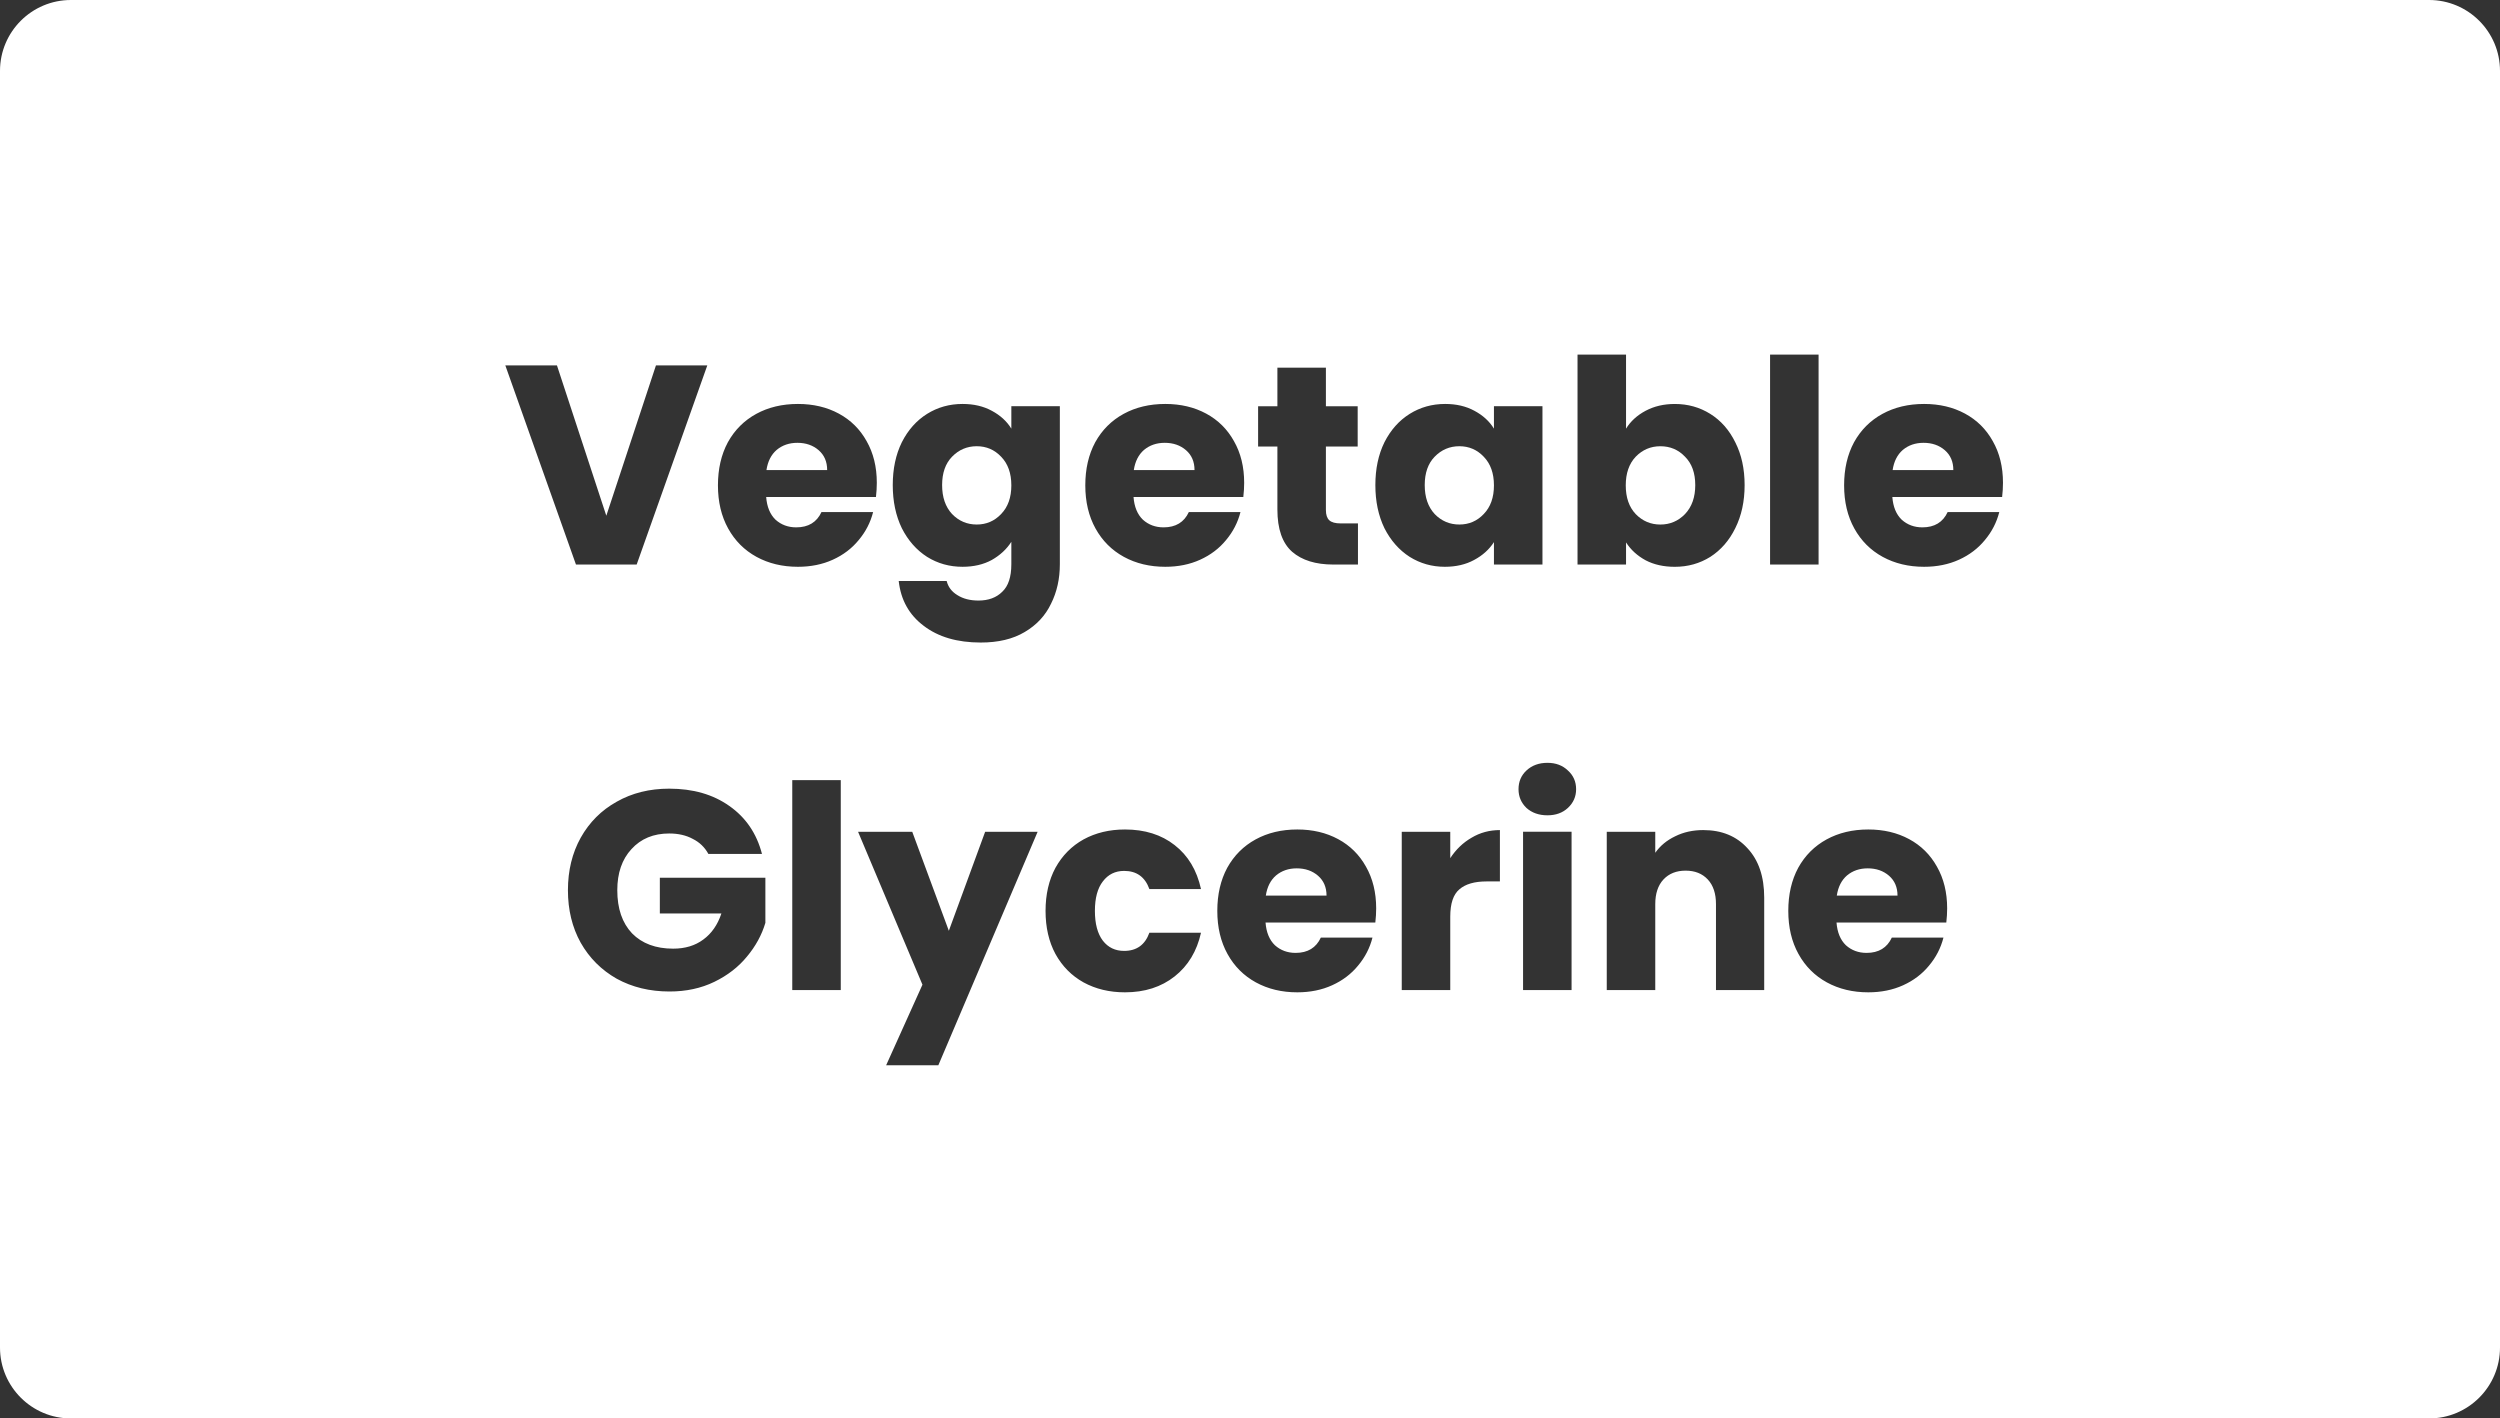 <svg width="282" height="160" viewBox="0 0 282 160" fill="none" xmlns="http://www.w3.org/2000/svg">
<rect x="0" y="0" width="282" height="160" fill="#333333" stroke="none"/>
<path d="M214.039 101.022C214.039 100.084 213.719 99.337 213.079 98.782C212.439 98.228 211.639 97.95 210.679 97.95C209.761 97.95 208.983 98.217 208.343 98.75C207.724 99.284 207.34 100.041 207.191 101.022H214.039Z" fill="white"/>
<path d="M149.633 101.022C149.633 100.084 149.312 99.337 148.672 98.782C148.032 98.228 147.232 97.95 146.272 97.95C145.355 97.95 144.577 98.217 143.936 98.75C143.318 99.284 142.934 100.041 142.785 101.022H149.633Z" fill="white"/>
<path d="M219.376 50.782C220.016 51.337 220.336 52.084 220.336 53.022H213.488C213.637 52.041 214.021 51.284 214.64 50.75C215.28 50.217 216.058 49.95 216.976 49.95C217.936 49.95 218.736 50.228 219.376 50.782Z" fill="white"/>
<path d="M190.073 51.52C190.841 52.288 191.225 53.355 191.225 54.72C191.225 56.085 190.841 57.173 190.073 57.984C189.305 58.773 188.377 59.168 187.289 59.168C186.201 59.168 185.273 58.773 184.505 57.984C183.759 57.195 183.385 56.117 183.385 54.752C183.385 53.387 183.759 52.309 184.505 51.52C185.273 50.731 186.201 50.336 187.289 50.336C188.399 50.336 189.327 50.731 190.073 51.52Z" fill="white"/>
<path d="M168.517 54.75C168.517 53.385 168.133 52.308 167.365 51.518C166.618 50.729 165.701 50.334 164.613 50.334C163.525 50.334 162.597 50.729 161.829 51.518C161.082 52.286 160.709 53.353 160.709 54.718C160.709 56.084 161.082 57.172 161.829 57.982C162.597 58.772 163.525 59.166 164.613 59.166C165.701 59.166 166.618 58.772 167.365 57.982C168.133 57.193 168.517 56.116 168.517 54.75Z" fill="white"/>
<path d="M134.742 53.022C134.742 52.084 134.422 51.337 133.782 50.782C133.142 50.228 132.342 49.95 131.382 49.95C130.465 49.95 129.686 50.217 129.046 50.75C128.427 51.284 128.043 52.041 127.894 53.022H134.742Z" fill="white"/>
<path d="M112.927 51.518C113.695 52.308 114.079 53.385 114.079 54.75C114.079 56.116 113.695 57.193 112.927 57.982C112.18 58.772 111.263 59.166 110.175 59.166C109.087 59.166 108.159 58.772 107.391 57.982C106.644 57.172 106.271 56.084 106.271 54.718C106.271 53.353 106.644 52.286 107.391 51.518C108.159 50.729 109.087 50.334 110.175 50.334C111.263 50.334 112.18 50.729 112.927 51.518Z" fill="white"/>
<path d="M93.304 53.022C93.304 52.084 92.984 51.337 92.344 50.782C91.704 50.228 90.904 49.95 89.944 49.95C89.027 49.95 88.248 50.217 87.608 50.75C86.99 51.284 86.606 52.041 86.456 53.022H93.304Z" fill="white"/>
<path fill-rule="evenodd" clip-rule="evenodd" d="M0 8C0 3.582 3.582 0 8 0H274C278.418 0 282 3.582 282 8V152C282 156.418 278.418 160 274 160H8C3.582 160 0 156.418 0 152V8ZM219.639 102.462C219.639 102.974 219.607 103.508 219.543 104.062H207.159C207.244 105.172 207.596 106.025 208.215 106.622C208.855 107.198 209.633 107.486 210.551 107.486C211.916 107.486 212.865 106.91 213.399 105.758H219.223C218.924 106.932 218.38 107.988 217.591 108.926C216.823 109.865 215.852 110.601 214.679 111.134C213.505 111.668 212.193 111.934 210.743 111.934C208.993 111.934 207.436 111.561 206.071 110.814C204.705 110.068 203.639 109.001 202.871 107.614C202.103 106.228 201.719 104.606 201.719 102.75C201.719 100.894 202.092 99.273 202.839 97.886C203.607 96.5 204.673 95.433 206.039 94.686C207.404 93.94 208.972 93.566 210.743 93.566C212.471 93.566 214.007 93.929 215.351 94.654C216.695 95.38 217.74 96.414 218.487 97.758C219.255 99.102 219.639 100.67 219.639 102.462ZM197.114 95.681C195.877 94.316 194.213 93.633 192.122 93.633C190.949 93.633 189.893 93.868 188.954 94.337C188.016 94.785 187.269 95.403 186.714 96.193V93.825H181.242V111.681H186.714V101.985C186.714 100.79 187.024 99.862 187.642 99.201C188.261 98.54 189.093 98.209 190.138 98.209C191.184 98.209 192.016 98.54 192.634 99.201C193.253 99.862 193.562 100.79 193.562 101.985V111.681H199.002V101.249C199.002 98.881 198.373 97.025 197.114 95.681ZM174.553 91.967C173.593 91.967 172.804 91.689 172.185 91.135C171.588 90.559 171.289 89.855 171.289 89.023C171.289 88.169 171.588 87.466 172.185 86.911C172.804 86.335 173.593 86.047 174.553 86.047C175.492 86.047 176.26 86.335 176.857 86.911C177.476 87.466 177.785 88.169 177.785 89.023C177.785 89.855 177.476 90.559 176.857 91.135C176.26 91.689 175.492 91.967 174.553 91.967ZM177.273 93.823V111.679H171.801V93.823H177.273ZM165.989 94.497C165.029 95.052 164.229 95.82 163.589 96.801V93.825H158.117V111.681H163.589V103.393C163.589 101.921 163.931 100.897 164.613 100.321C165.296 99.724 166.32 99.425 167.685 99.425H169.189V93.633C168.016 93.633 166.949 93.921 165.989 94.497ZM155.232 102.462C155.232 102.974 155.201 103.508 155.137 104.062H142.753C142.838 105.172 143.19 106.025 143.809 106.622C144.449 107.198 145.227 107.486 146.145 107.486C147.51 107.486 148.459 106.91 148.992 105.758H154.816C154.518 106.932 153.974 107.988 153.185 108.926C152.417 109.865 151.446 110.601 150.272 111.134C149.099 111.668 147.787 111.934 146.336 111.934C144.587 111.934 143.03 111.561 141.664 110.814C140.299 110.068 139.232 109.001 138.464 107.614C137.696 106.228 137.312 104.606 137.312 102.75C137.312 100.894 137.686 99.273 138.432 97.886C139.201 96.5 140.267 95.433 141.633 94.686C142.998 93.94 144.566 93.566 146.336 93.566C148.064 93.566 149.6 93.929 150.944 94.654C152.288 95.38 153.334 96.414 154.081 97.758C154.848 99.102 155.232 100.67 155.232 102.462ZM119.057 97.886C118.311 99.273 117.938 100.894 117.938 102.75C117.938 104.606 118.311 106.228 119.057 107.614C119.826 109.001 120.882 110.068 122.225 110.814C123.591 111.561 125.148 111.934 126.898 111.934C129.116 111.934 130.983 111.337 132.497 110.142C134.012 108.948 135.004 107.305 135.473 105.214H129.65C129.159 106.58 128.21 107.262 126.801 107.262C125.799 107.262 124.999 106.878 124.402 106.11C123.804 105.321 123.505 104.201 123.505 102.75C123.505 101.3 123.804 100.19 124.402 99.422C124.999 98.633 125.799 98.238 126.801 98.238C128.21 98.238 129.159 98.921 129.65 100.286H135.473C135.004 98.153 134.012 96.5 132.497 95.326C131.004 94.153 129.137 93.566 126.898 93.566C125.148 93.566 123.591 93.94 122.225 94.686C120.882 95.433 119.826 96.5 119.057 97.886ZM117.045 93.824L105.845 120.16H99.957L104.053 111.072L96.789 93.824H102.901L107.029 104.992L111.125 93.824H117.045ZM94.839 111.68V88H89.367V111.68H94.839ZM79.903 96.321C79.497 95.574 78.91 95.009 78.142 94.625C77.396 94.22 76.51 94.017 75.487 94.017C73.716 94.017 72.297 94.604 71.231 95.777C70.164 96.929 69.63 98.476 69.63 100.417C69.63 102.486 70.185 104.108 71.294 105.281C72.425 106.433 73.972 107.009 75.934 107.009C77.278 107.009 78.409 106.668 79.326 105.985C80.265 105.302 80.948 104.321 81.374 103.041H74.43V99.009H86.335V104.097C85.929 105.462 85.236 106.732 84.254 107.905C83.294 109.078 82.068 110.028 80.575 110.753C79.081 111.478 77.396 111.841 75.519 111.841C73.3 111.841 71.316 111.361 69.567 110.401C67.838 109.42 66.484 108.065 65.502 106.337C64.543 104.609 64.062 102.636 64.062 100.417C64.062 98.198 64.543 96.225 65.502 94.497C66.484 92.748 67.838 91.393 69.567 90.433C71.294 89.452 73.268 88.961 75.487 88.961C78.174 88.961 80.436 89.612 82.27 90.913C84.126 92.214 85.353 94.017 85.951 96.321H79.903ZM225.84 56.062C225.904 55.508 225.936 54.974 225.936 54.462C225.936 52.67 225.552 51.102 224.784 49.758C224.037 48.414 222.992 47.38 221.648 46.654C220.304 45.929 218.768 45.566 217.04 45.566C215.269 45.566 213.701 45.94 212.336 46.686C210.97 47.433 209.904 48.5 209.136 49.886C208.389 51.273 208.016 52.894 208.016 54.75C208.016 56.606 208.4 58.228 209.168 59.614C209.936 61.001 211.002 62.068 212.368 62.814C213.733 63.561 215.29 63.934 217.04 63.934C218.49 63.934 219.802 63.668 220.976 63.134C222.149 62.601 223.12 61.865 223.888 60.926C224.677 59.988 225.221 58.932 225.52 57.758H219.696C219.162 58.91 218.213 59.486 216.848 59.486C215.93 59.486 215.152 59.198 214.512 58.622C213.893 58.025 213.541 57.172 213.456 56.062H225.84ZM205.136 40V63.68H199.664V40H205.136ZM185.625 46.336C184.665 46.848 183.929 47.52 183.417 48.352V40H177.945V63.68H183.417V61.184C183.951 62.016 184.687 62.688 185.625 63.2C186.564 63.691 187.663 63.936 188.921 63.936C190.393 63.936 191.727 63.563 192.921 62.816C194.116 62.048 195.055 60.971 195.737 59.584C196.441 58.176 196.793 56.555 196.793 54.72C196.793 52.885 196.441 51.275 195.737 49.888C195.055 48.501 194.116 47.435 192.921 46.688C191.727 45.941 190.393 45.568 188.921 45.568C187.684 45.568 186.585 45.824 185.625 46.336ZM155.141 54.718C155.141 52.884 155.482 51.273 156.165 49.886C156.869 48.5 157.818 47.433 159.013 46.686C160.207 45.94 161.541 45.566 163.013 45.566C164.271 45.566 165.37 45.822 166.309 46.334C167.269 46.846 168.005 47.518 168.517 48.35V45.822H173.989V63.678H168.517V61.15C167.983 61.982 167.237 62.654 166.277 63.166C165.338 63.678 164.239 63.934 162.981 63.934C161.53 63.934 160.207 63.561 159.013 62.814C157.818 62.046 156.869 60.969 156.165 59.582C155.482 58.174 155.141 56.553 155.141 54.718ZM153.178 63.681V59.041H151.226C150.629 59.041 150.202 58.923 149.946 58.689C149.69 58.454 149.562 58.07 149.562 57.537V50.369H153.146V45.825H149.562V41.473H144.09V45.825H141.914V50.369H144.09V57.473C144.09 59.67 144.645 61.259 145.754 62.241C146.863 63.201 148.41 63.681 150.394 63.681H153.178ZM140.342 54.462C140.342 54.974 140.31 55.508 140.246 56.062H127.862C127.947 57.172 128.299 58.025 128.918 58.622C129.558 59.198 130.337 59.486 131.254 59.486C132.619 59.486 133.569 58.91 134.102 57.758H139.926C139.627 58.932 139.083 59.988 138.294 60.926C137.526 61.865 136.555 62.601 135.382 63.134C134.209 63.668 132.897 63.934 131.446 63.934C129.697 63.934 128.139 63.561 126.774 62.814C125.409 62.068 124.342 61.001 123.574 59.614C122.806 58.228 122.422 56.606 122.422 54.75C122.422 52.894 122.795 51.273 123.542 49.886C124.31 48.5 125.377 47.433 126.742 46.686C128.107 45.94 129.675 45.566 131.446 45.566C133.174 45.566 134.71 45.929 136.054 46.654C137.398 47.38 138.443 48.414 139.19 49.758C139.958 51.102 140.342 52.67 140.342 54.462ZM111.871 46.334C110.932 45.822 109.834 45.566 108.575 45.566C107.103 45.566 105.77 45.94 104.575 46.686C103.38 47.433 102.431 48.5 101.727 49.886C101.044 51.273 100.703 52.884 100.703 54.718C100.703 56.553 101.044 58.174 101.727 59.582C102.431 60.969 103.38 62.046 104.575 62.814C105.77 63.561 107.103 63.934 108.575 63.934C109.834 63.934 110.932 63.678 111.871 63.166C112.81 62.633 113.546 61.95 114.079 61.118V63.646C114.079 65.076 113.738 66.11 113.055 66.75C112.394 67.412 111.498 67.742 110.367 67.742C109.428 67.742 108.639 67.54 107.999 67.134C107.359 66.75 106.954 66.217 106.783 65.534H101.375C101.61 67.668 102.548 69.353 104.191 70.59C105.834 71.849 107.978 72.478 110.623 72.478C112.607 72.478 114.26 72.084 115.583 71.294C116.927 70.505 117.919 69.438 118.559 68.094C119.22 66.772 119.551 65.289 119.551 63.646V45.822H114.079V48.35C113.567 47.518 112.831 46.846 111.871 46.334ZM98.904 54.462C98.904 54.974 98.872 55.508 98.808 56.062H86.424C86.51 57.172 86.862 58.025 87.48 58.622C88.12 59.198 88.899 59.486 89.816 59.486C91.182 59.486 92.131 58.91 92.664 57.758H98.488C98.19 58.932 97.646 59.988 96.856 60.926C96.088 61.865 95.118 62.601 93.944 63.134C92.771 63.668 91.459 63.934 90.008 63.934C88.259 63.934 86.702 63.561 85.336 62.814C83.971 62.068 82.904 61.001 82.136 59.614C81.368 58.228 80.984 56.606 80.984 54.75C80.984 52.894 81.358 51.273 82.104 49.886C82.872 48.5 83.939 47.433 85.304 46.686C86.67 45.94 88.238 45.566 90.008 45.566C91.736 45.566 93.272 45.929 94.616 46.654C95.96 47.38 97.006 48.414 97.752 49.758C98.52 51.102 98.904 52.67 98.904 54.462ZM71.816 63.679L79.784 41.215H73.992L68.392 58.175L62.824 41.215H57L64.968 63.679H71.816Z" fill="white"/>
</svg>
